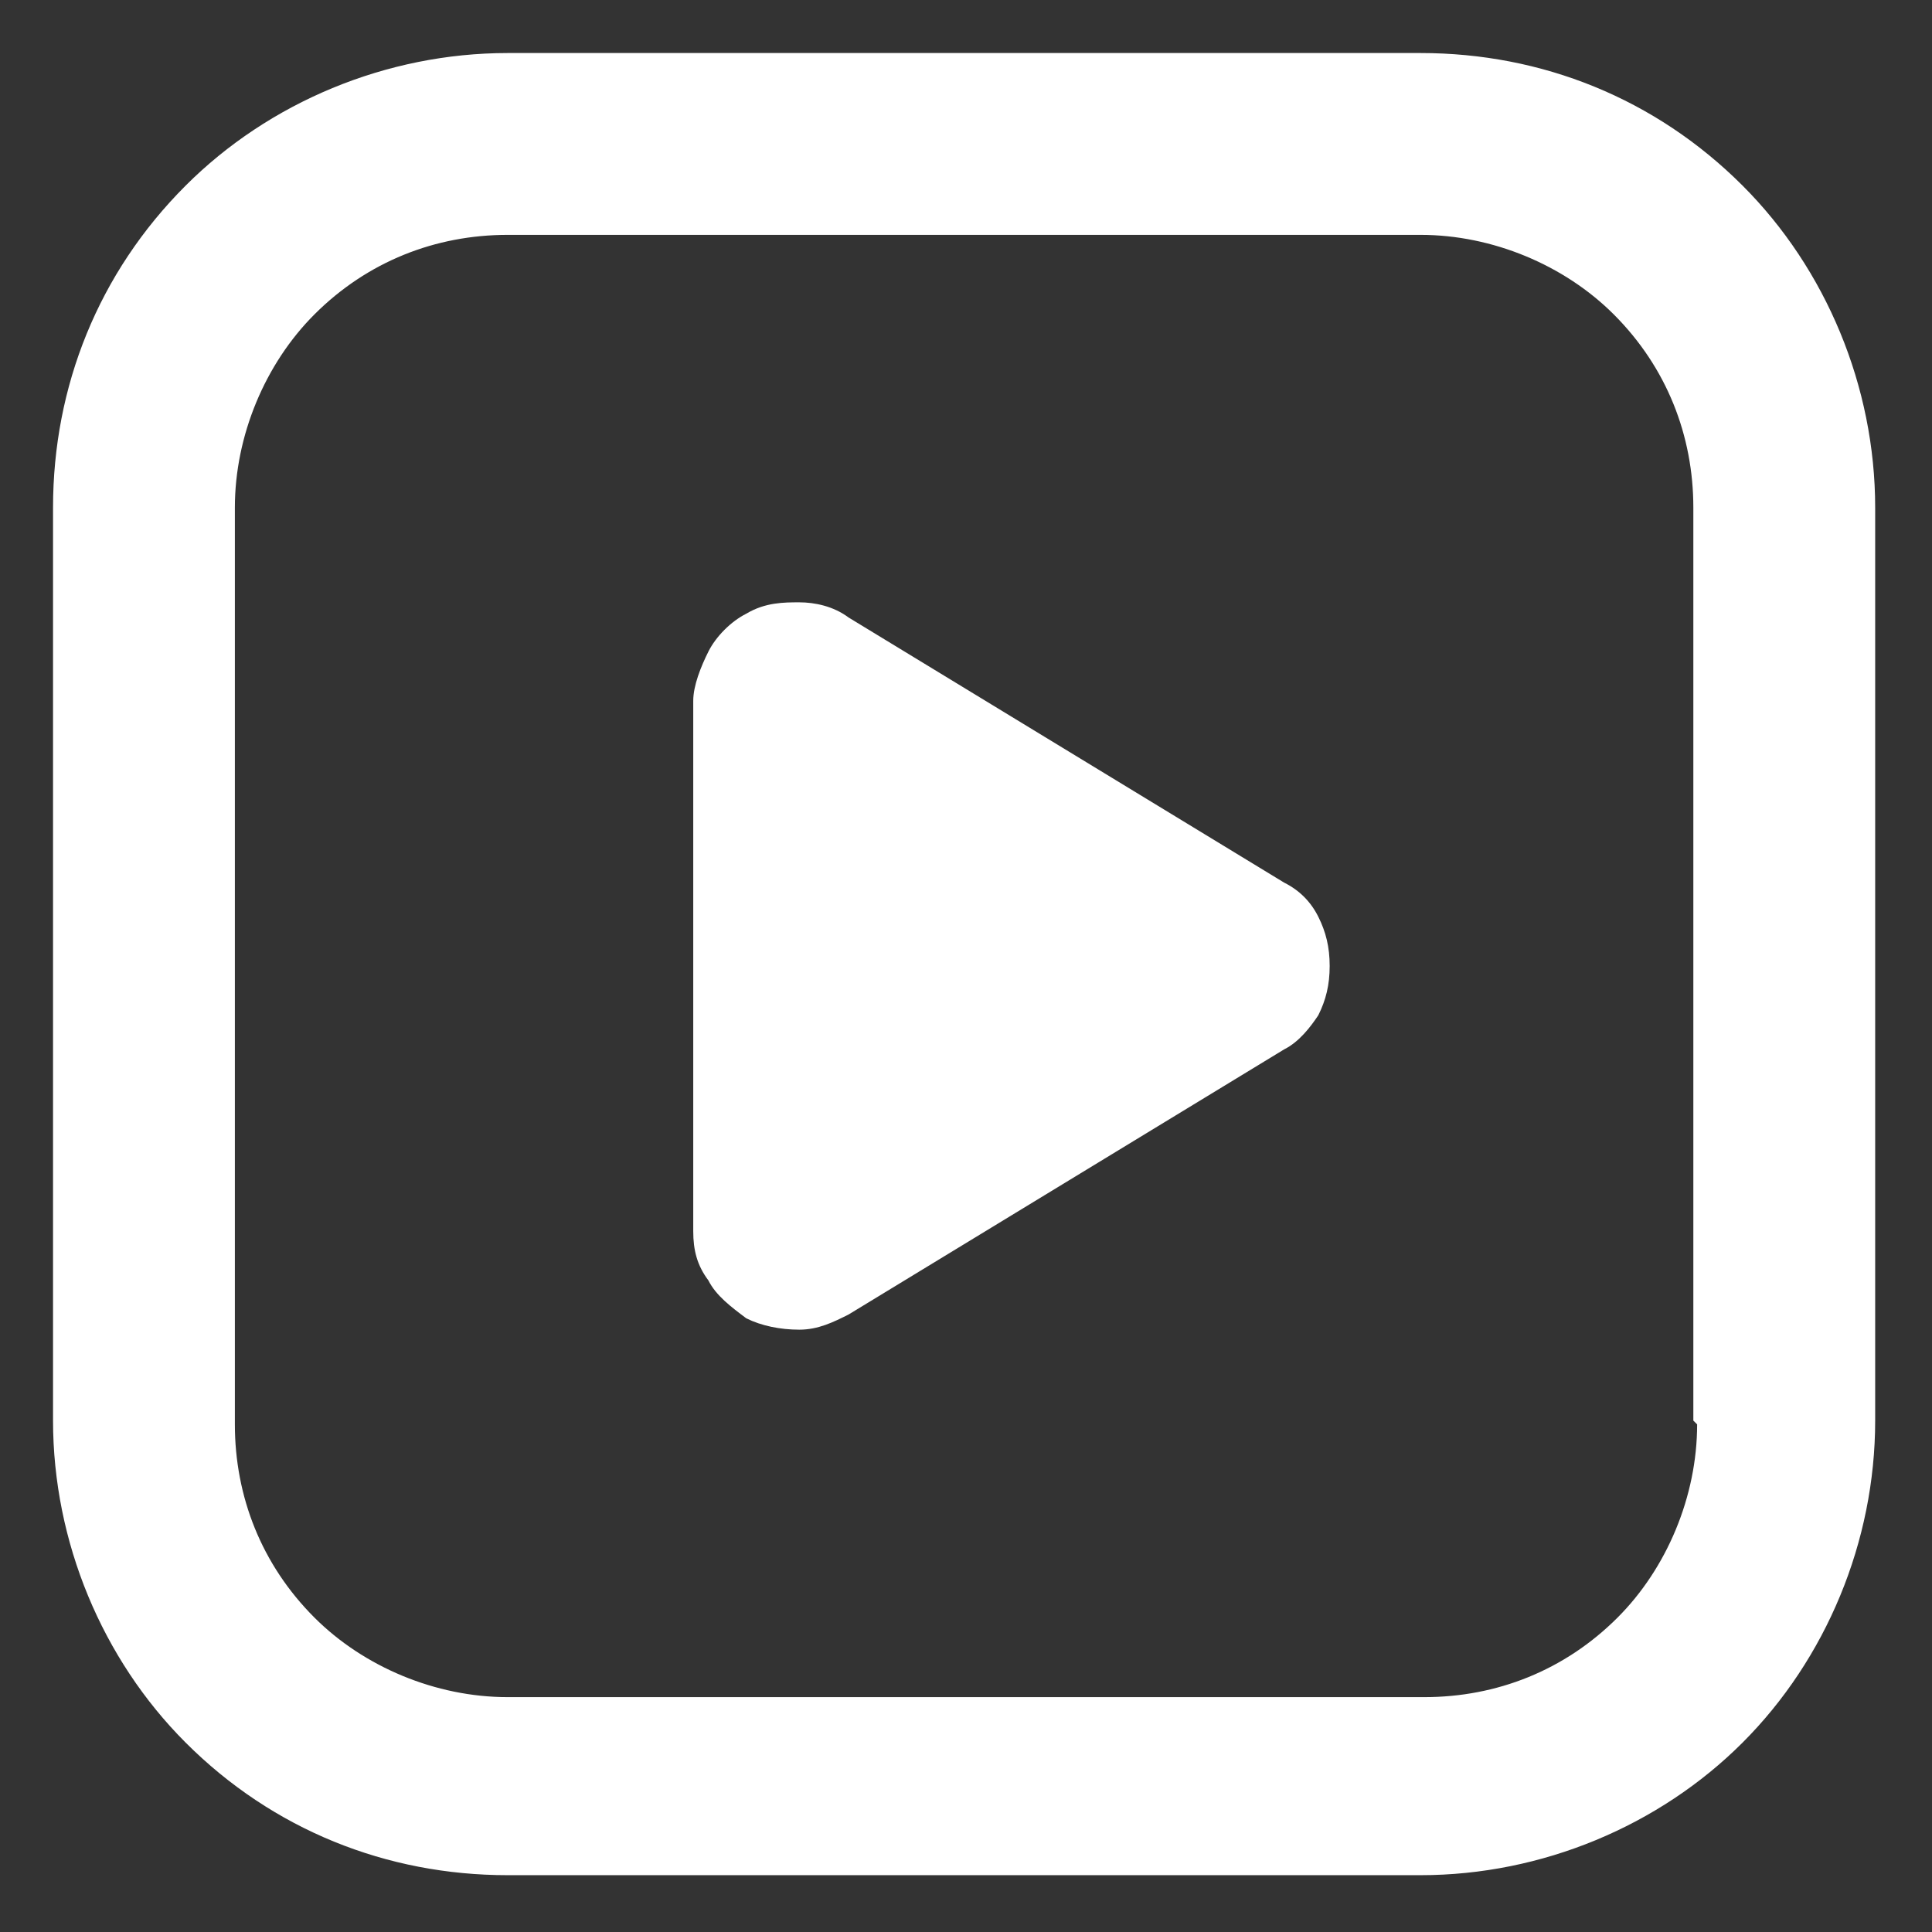 <?xml version="1.0" encoding="UTF-8"?>
<svg xmlns="http://www.w3.org/2000/svg" version="1.1" viewBox="0 0 51 51">
  <rect x="0" y="0" width="51" height="51" fill="#333333" stroke="none"/>
  <defs>
    <style>
      .cls-1 {
        fill: #fff;
      }
    </style>
  </defs>
  <!-- Generator: Adobe Illustrator 28.7.2, SVG Export Plug-In . SVG Version: 1.2.0 Build 154)  -->
  <g>
    <g id="Layer_1">
      <g>
        <path class="cls-1" d="M37.6,1.4H13.4c-3.2,0-6.3,1.3-8.5,3.5-2.3,2.3-3.5,5.3-3.5,8.5v24.1c0,3.2,1.3,6.3,3.5,8.5,2.3,2.3,5.3,3.5,8.5,3.5h24.1c3.2,0,6.3-1.3,8.5-3.5s3.5-5.3,3.5-8.5V13.4c0-3.2-1.3-6.3-3.5-8.5-2.3-2.3-5.3-3.5-8.5-3.5ZM44.8,37.6c0,1.9-.8,3.8-2.1,5.1-1.4,1.4-3.2,2.1-5.1,2.1H13.4c-1.9,0-3.8-.8-5.1-2.1-1.4-1.4-2.1-3.2-2.1-5.1V13.4c0-1.9.8-3.8,2.1-5.1,1.4-1.4,3.2-2.1,5.1-2.1h24.1c1.9,0,3.8.8,5.1,2.1,1.4,1.4,2.1,3.2,2.1,5.1v24.1Z"/>
        <path class="cls-1" d="M33.9,23.3l-11.5-7c-.4-.3-.9-.4-1.3-.4s-.9,0-1.4.3c-.4.2-.8.6-1,1-.2.4-.4.9-.4,1.3v14c0,.5.1.9.4,1.3.2.4.6.7,1,1,.4.2.9.3,1.4.3.5,0,.9-.2,1.3-.4l11.5-7c.4-.2.7-.6.9-.9.2-.4.3-.8.3-1.3s-.1-.9-.3-1.3c-.2-.4-.5-.7-.9-.9h0Z"/>
      </g>
    </g>
  </g>
</svg>